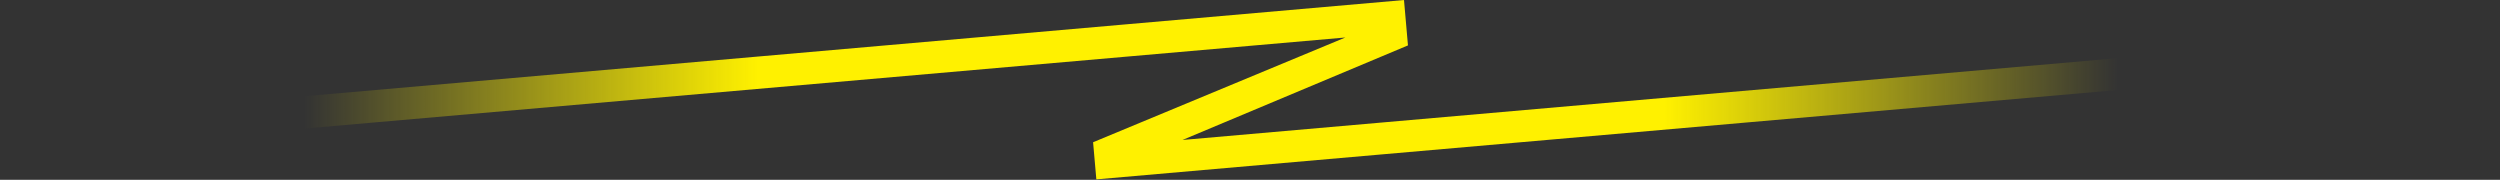<?xml version="1.0" encoding="UTF-8"?> <svg xmlns="http://www.w3.org/2000/svg" width="4755" height="342" viewBox="0 0 4755 342" fill="none"><rect x="0" y="0" width="4755" height="342" fill="#333333" stroke="none"/><path d="M6.285 294.625L0.946 233.594L2670.39 0.048L2677.94 86.364L2249.12 266.207L4749.42 47.459L4754.68 107.619L2085.24 341.165L2079.06 270.543L2558.89 71.301L6.285 294.625Z" fill="url(#paint0_linear_3245_258)"></path><defs><linearGradient id="paint0_linear_3245_258" x1="4028.31" y1="0.048" x2="579.183" y2="0.048" gradientUnits="userSpaceOnUse"><stop stop-color="#FFF100" stop-opacity="0"></stop><stop offset="0.25" stop-color="#FFF100"></stop><stop offset="0.75" stop-color="#FFF100"></stop><stop offset="1" stop-color="#FFF100" stop-opacity="0"></stop></linearGradient></defs></svg> 